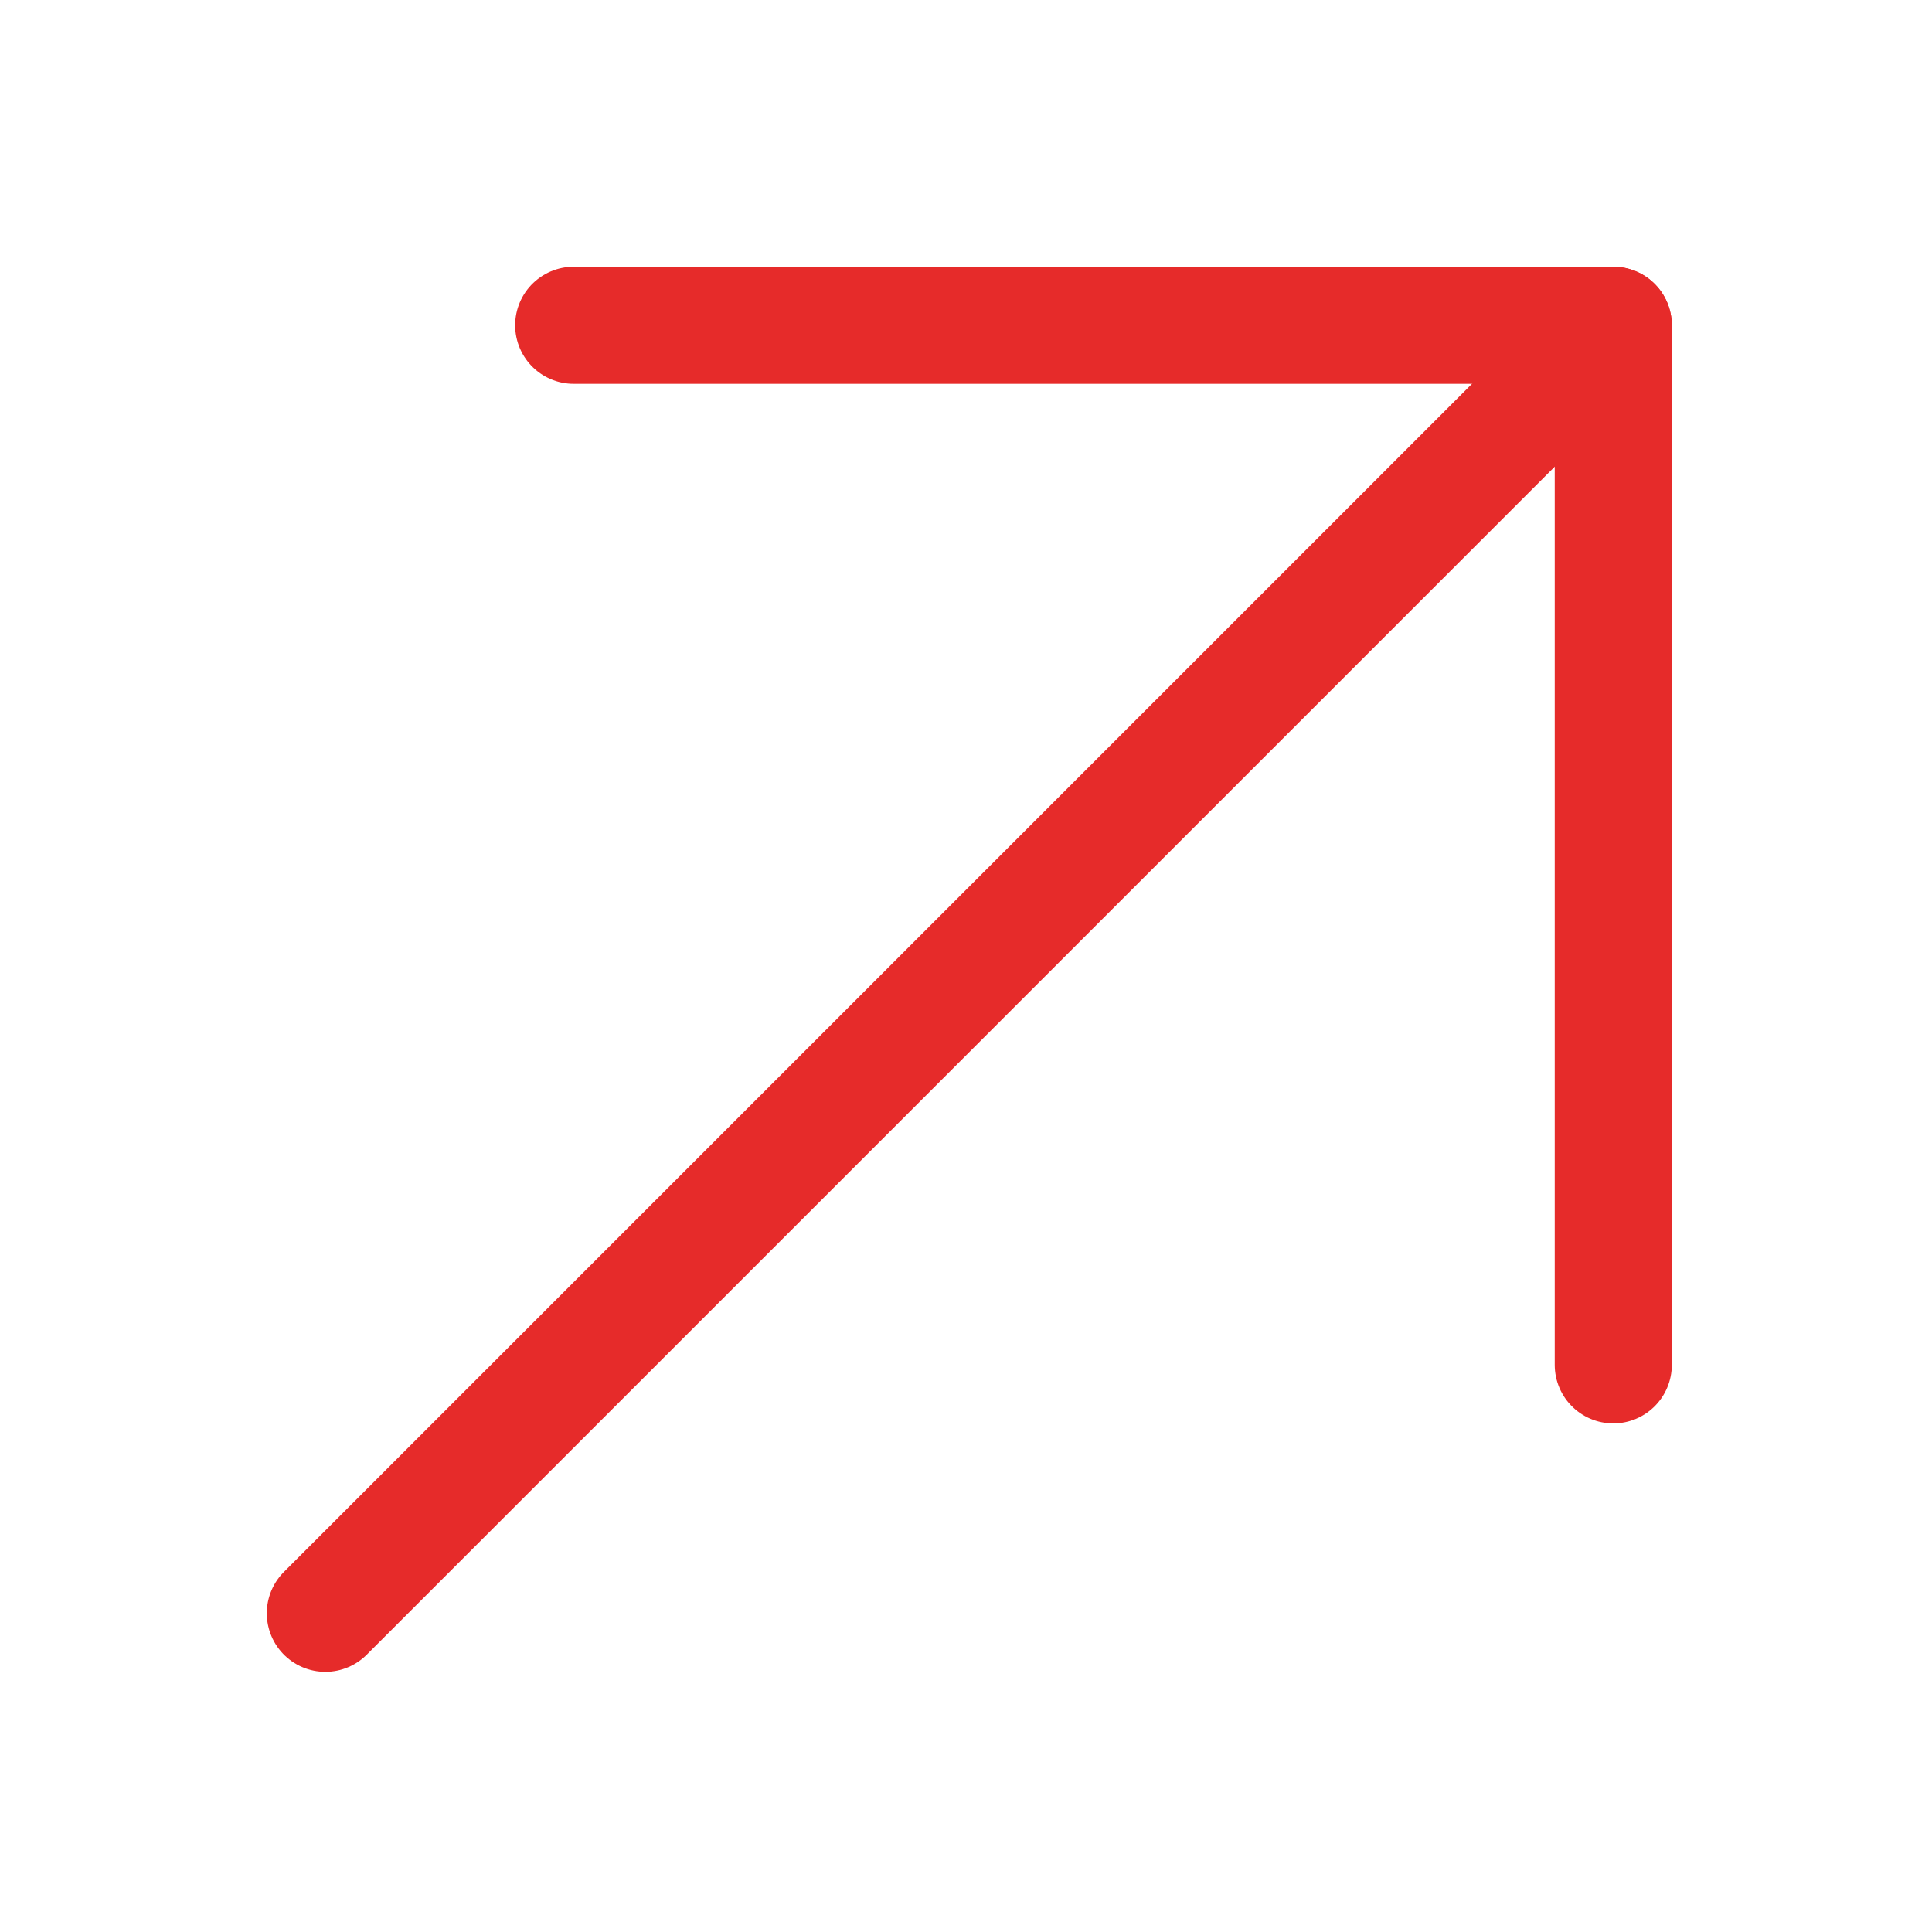 <svg width="33" height="33" viewBox="0 0 33 33" fill="none" xmlns="http://www.w3.org/2000/svg">
<path d="M5.557 27.556L27.477 5.636" stroke="#E62B2A" stroke-width="2" stroke-linecap="round"/>
<path d="M27.556 5.556L27.556 23.313" stroke="#E62B2A" stroke-width="2" stroke-linecap="round"/>
<path d="M9.799 5.556H27.556" stroke="#E62B2A" stroke-width="2" stroke-linecap="round"/>
</svg>
